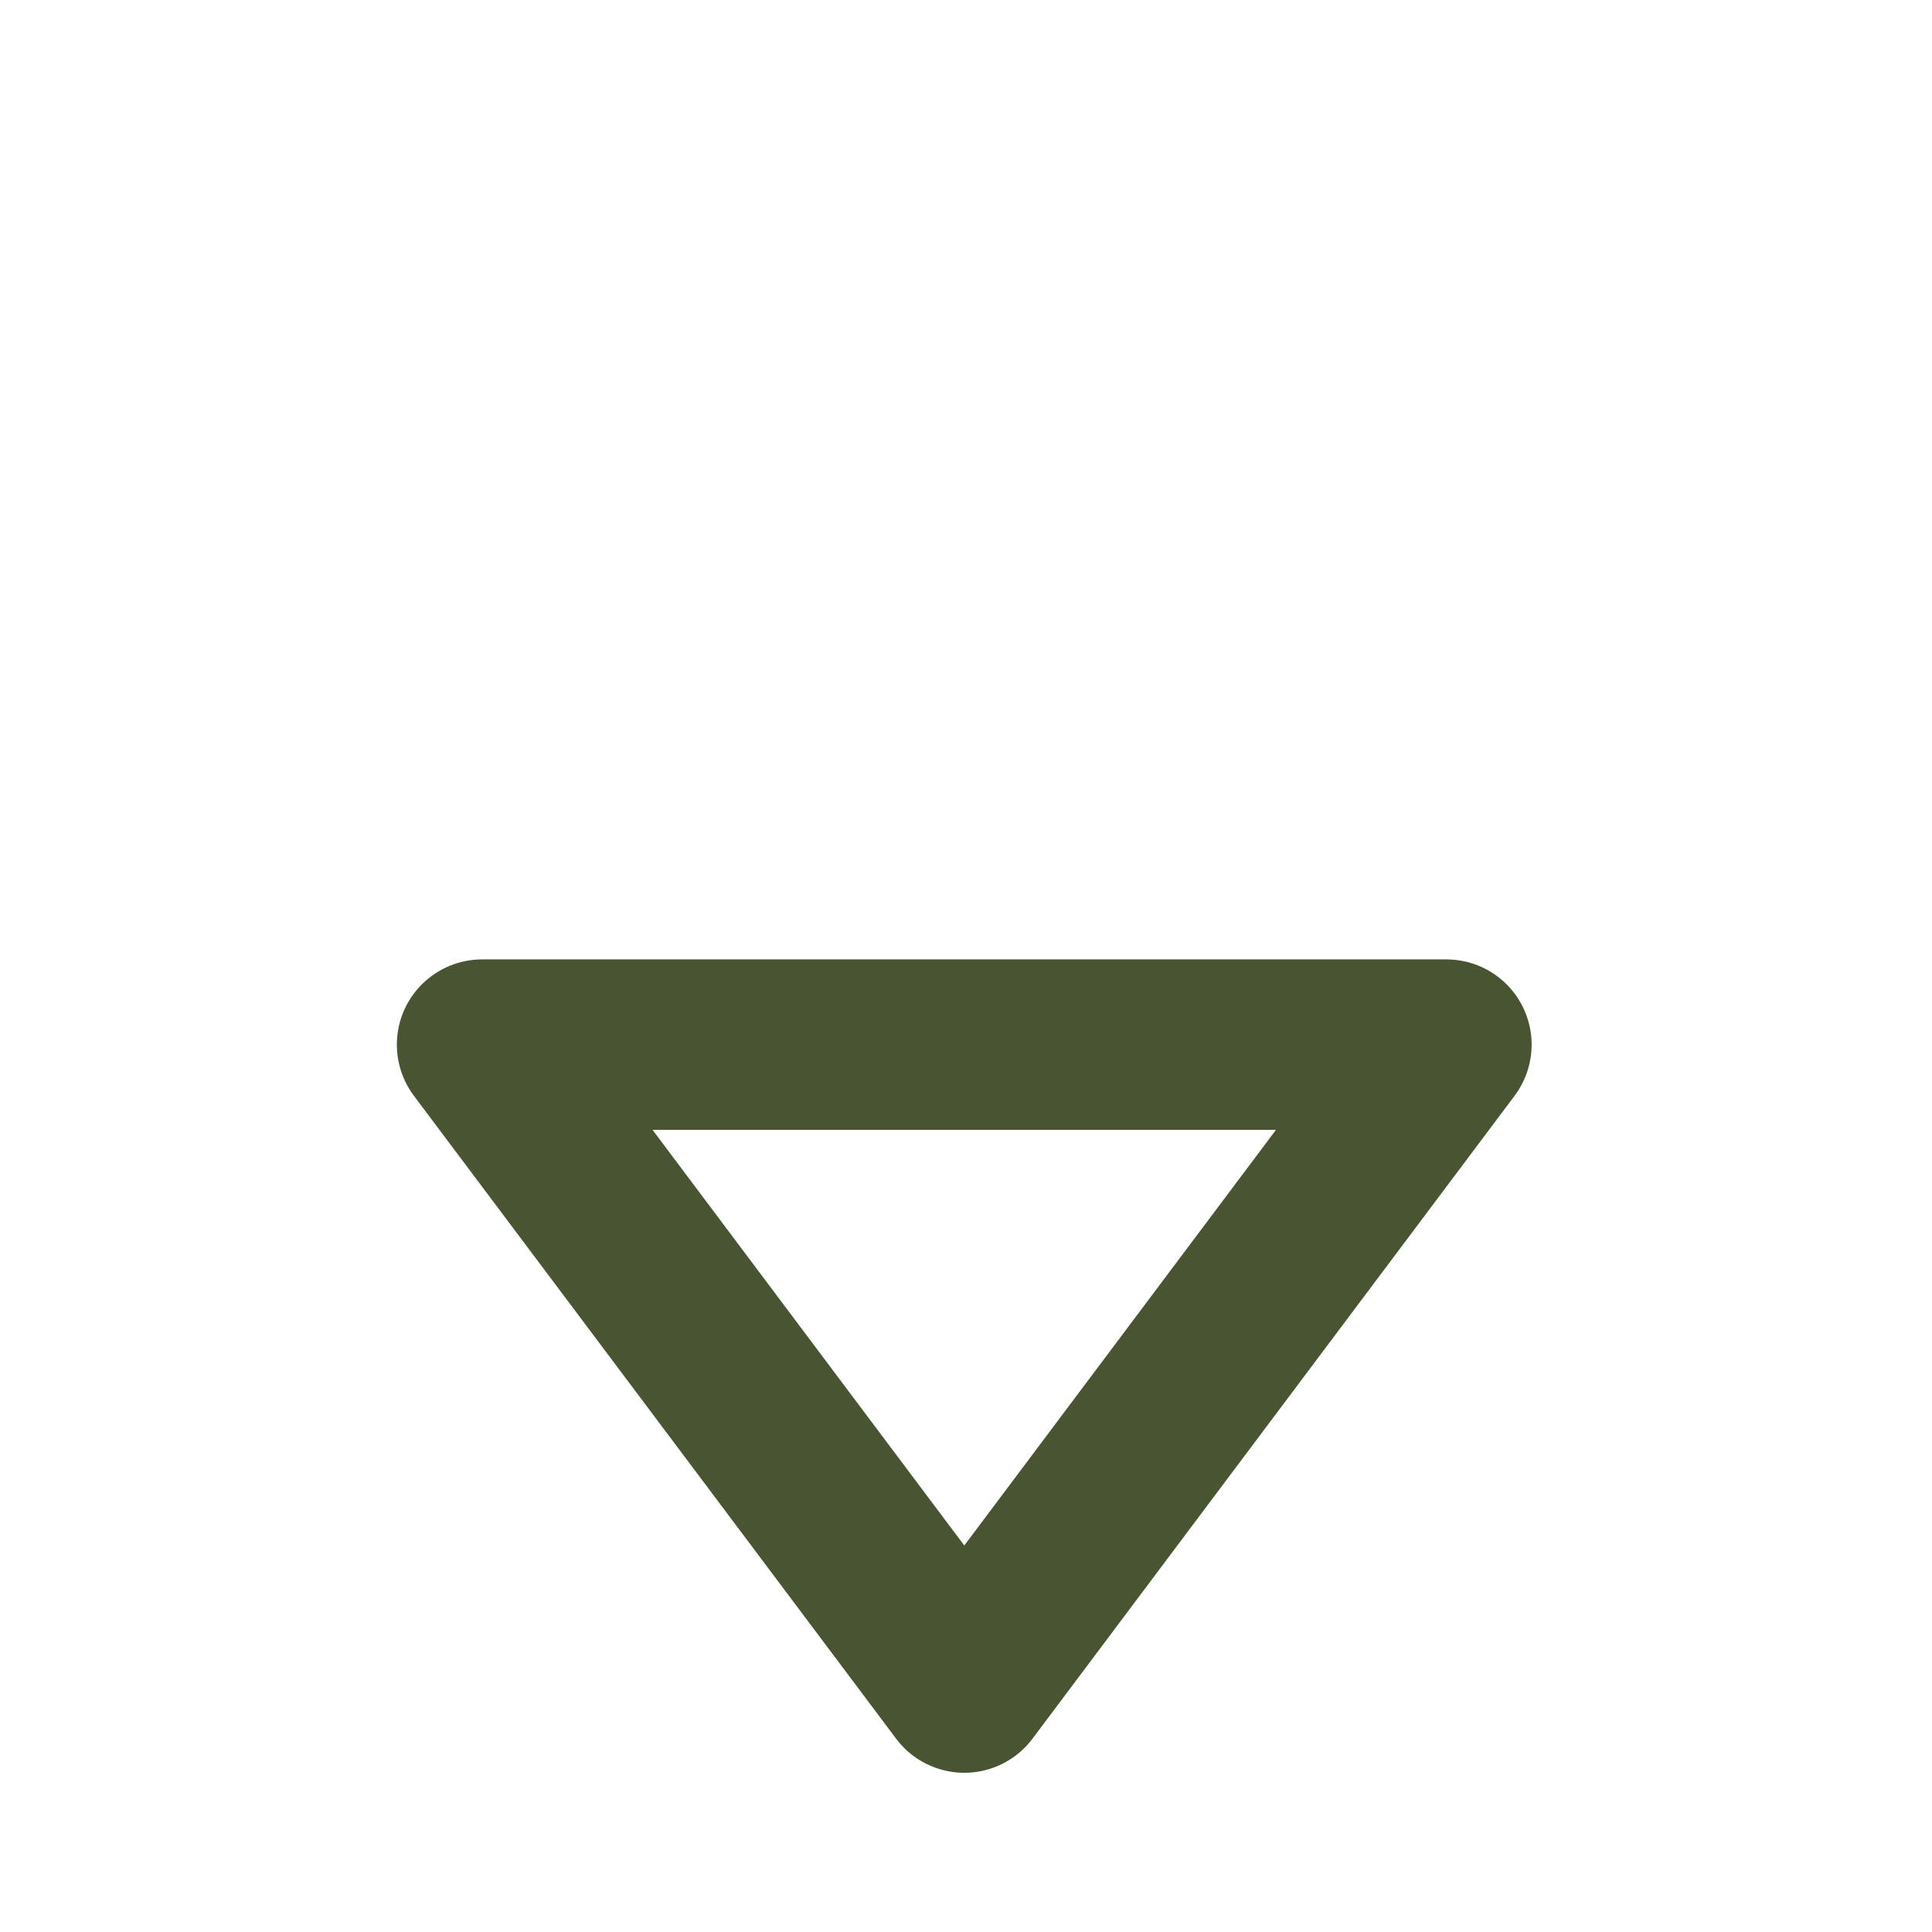 <svg width="17" height="17" viewBox="0 0 17 17" fill="none" xmlns="http://www.w3.org/2000/svg">
<g clip-path="url(#clip0_3039_2109)">
<path d="M8.485 14.849L4.242 9.192H12.727L8.485 14.849Z" stroke="#495532" stroke-width="1.5" stroke-linecap="round" stroke-linejoin="round"/>
</g>
<defs>
<clipPath id="clip0_3039_2109">
<rect width="16.971" height="16.971" fill="white"/>
</clipPath>
</defs>
</svg>
